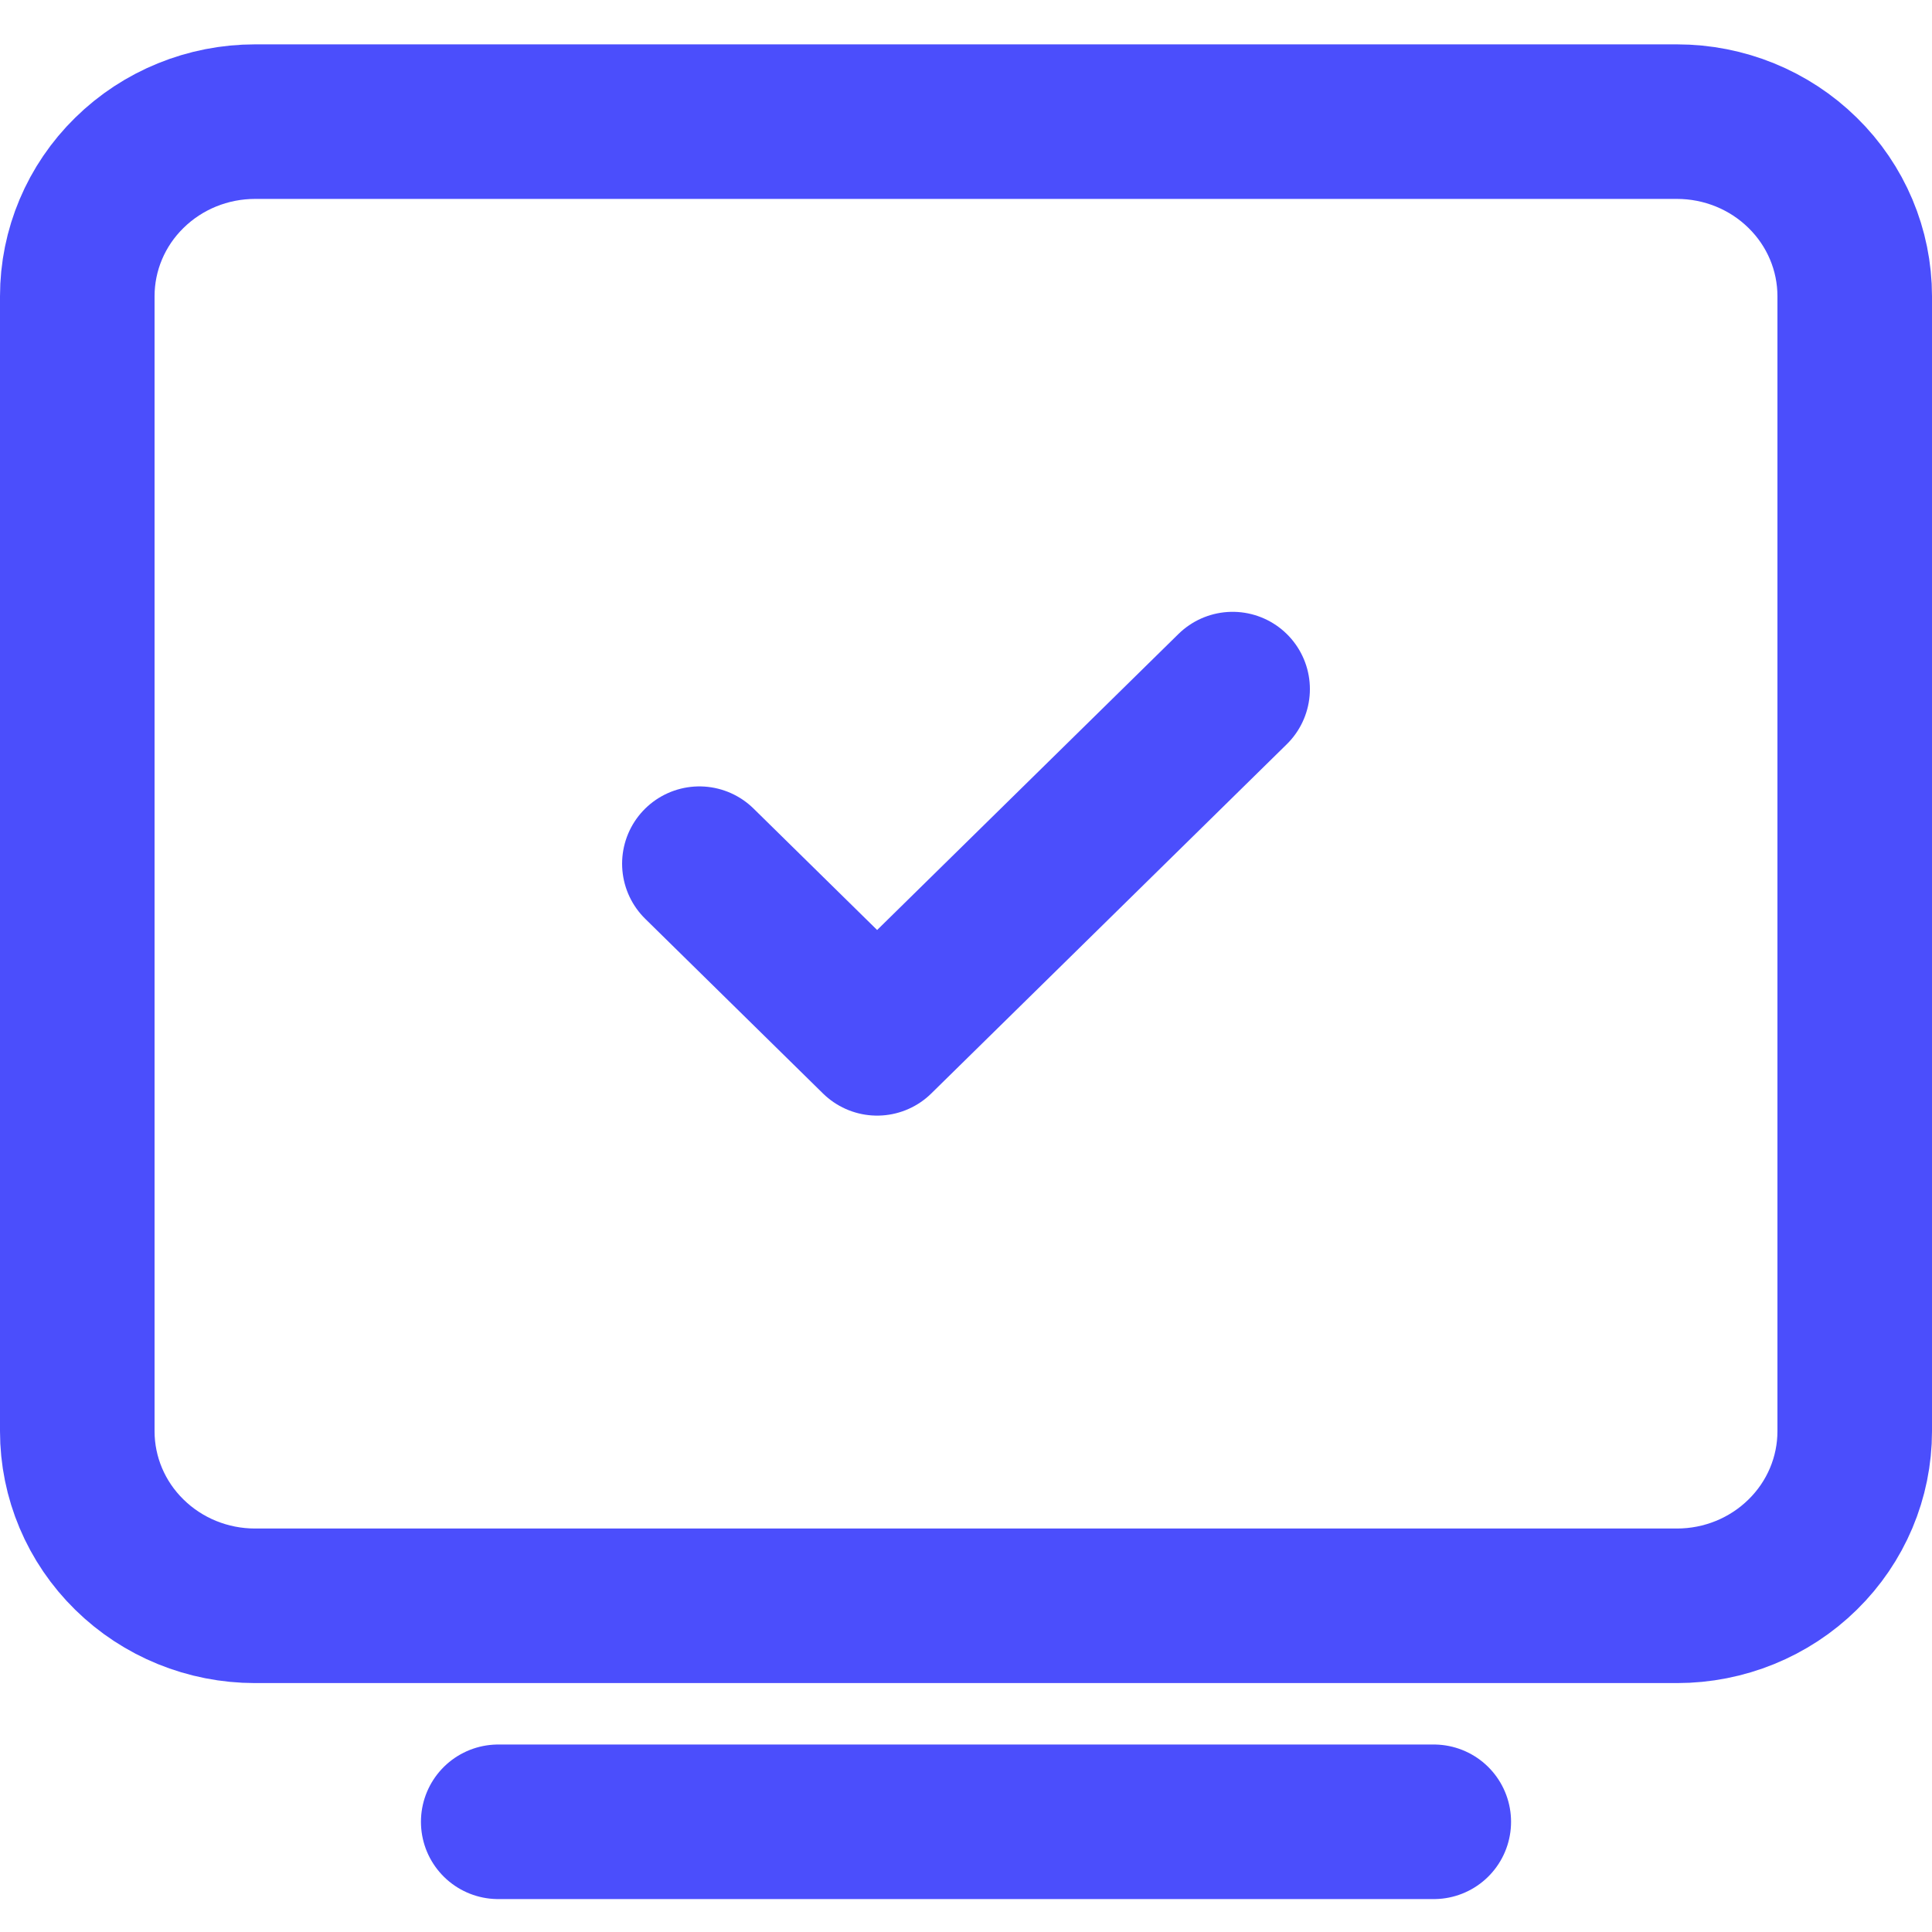 <svg xmlns="http://www.w3.org/2000/svg" width="25" height="25" viewBox="0 0 25 25" fill="none"><path d="M6.447 23.574H18.553M9.05 11.176L11.35 13.436L15.95 8.917M1 18.52V3.833C1 3.234 1.242 2.659 1.674 2.236C2.105 1.812 2.69 1.574 3.3 1.574H21.7C22.31 1.574 22.895 1.812 23.326 2.236C23.758 2.659 24 3.234 24 3.833V18.52C24 19.119 23.758 19.694 23.326 20.117C22.895 20.541 22.31 20.779 21.7 20.779H3.3C2.69 20.779 2.105 20.541 1.674 20.117C1.242 19.694 1 19.119 1 18.52Z" stroke="#4B4EFC" stroke-width="2" stroke-linecap="round" stroke-linejoin="round"></path></svg>